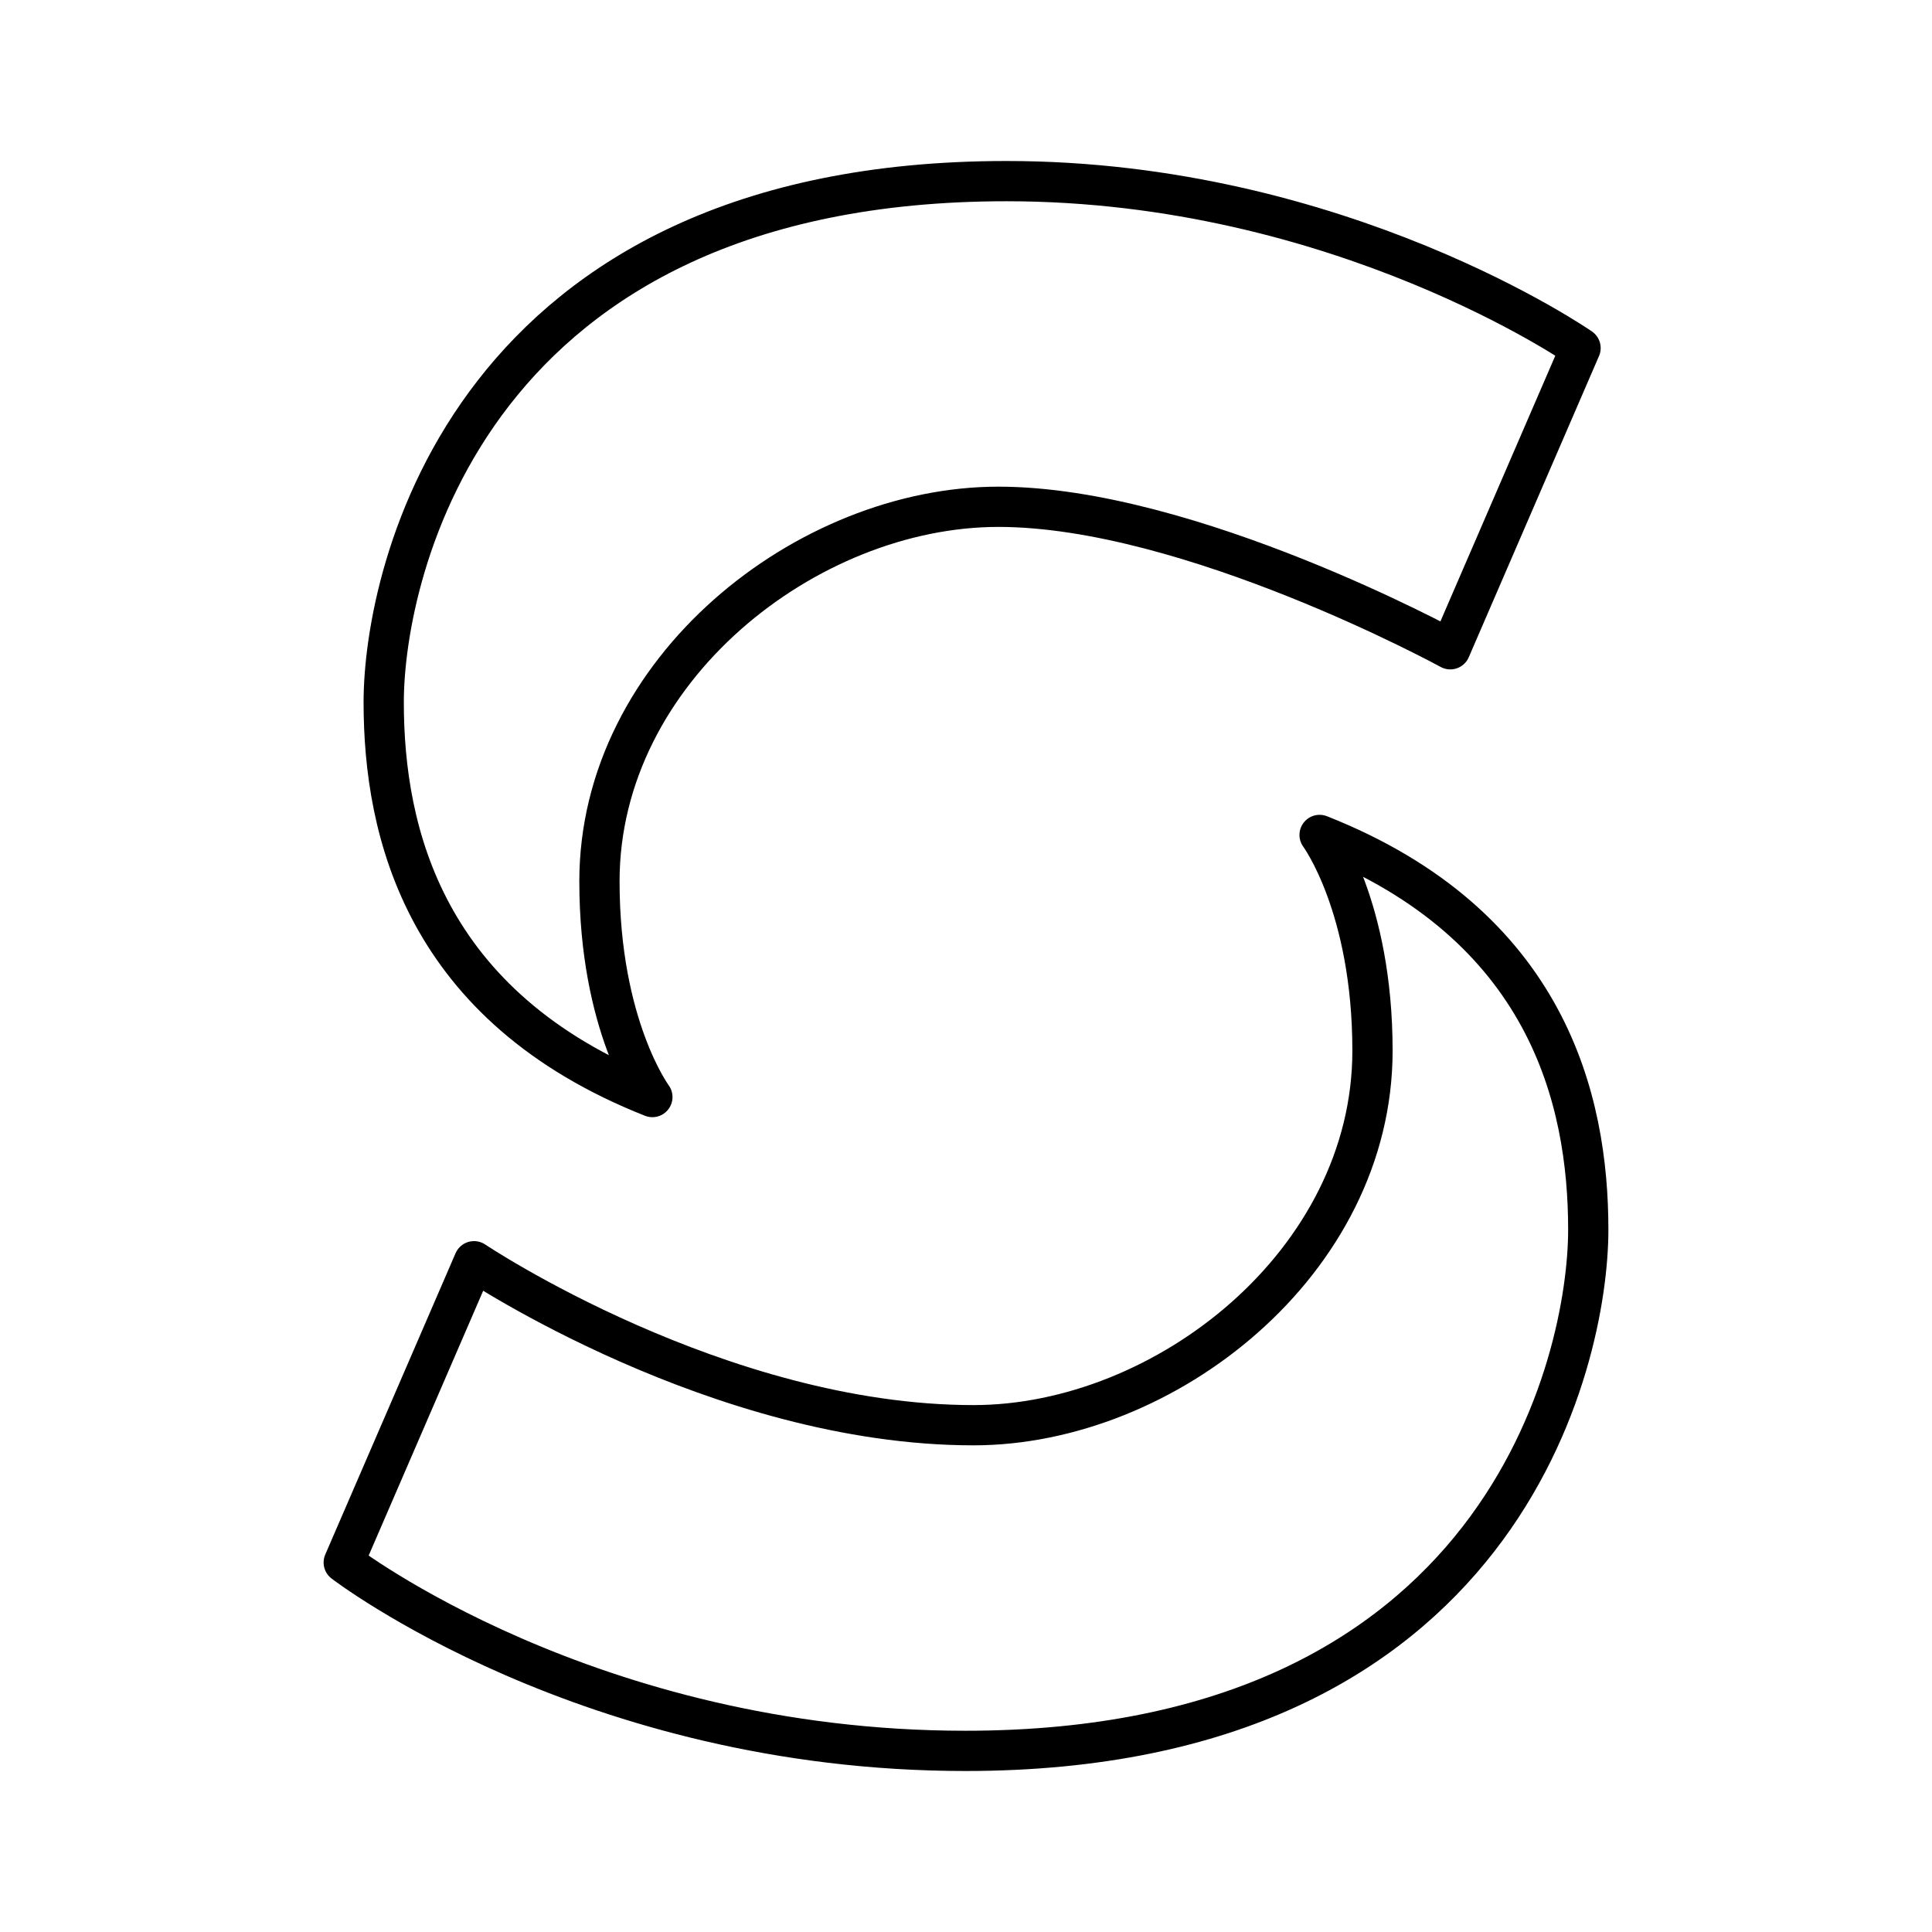 <?xml version="1.0" encoding="utf-8"?>
<!-- Generator: www.svgicons.com -->
<svg xmlns="http://www.w3.org/2000/svg" width="800" height="800" viewBox="0 0 48 48">
<path fill="none" stroke="currentColor" stroke-linecap="round" stroke-linejoin="round" d="M36.032 16.131s-6.473-3.54-11.227-3.54s-9.912 4.046-9.912 9.305c0 3.588 1.315 5.36 1.315 5.36c-5.664-2.24-6.675-6.574-6.675-9.81S11.657 4.5 25.007 4.5c8.294 0 14.261 4.147 14.261 4.147zM11.777 31.335s6.079 4.074 12.41 4.074c4.754 0 9.912-4.046 9.912-9.305c0-3.588-1.314-5.36-1.314-5.36c5.663 2.24 6.675 6.574 6.675 9.81S37.336 43.5 23.985 43.5c-9.361 0-15.445-4.68-15.445-4.68z"/>
</svg>